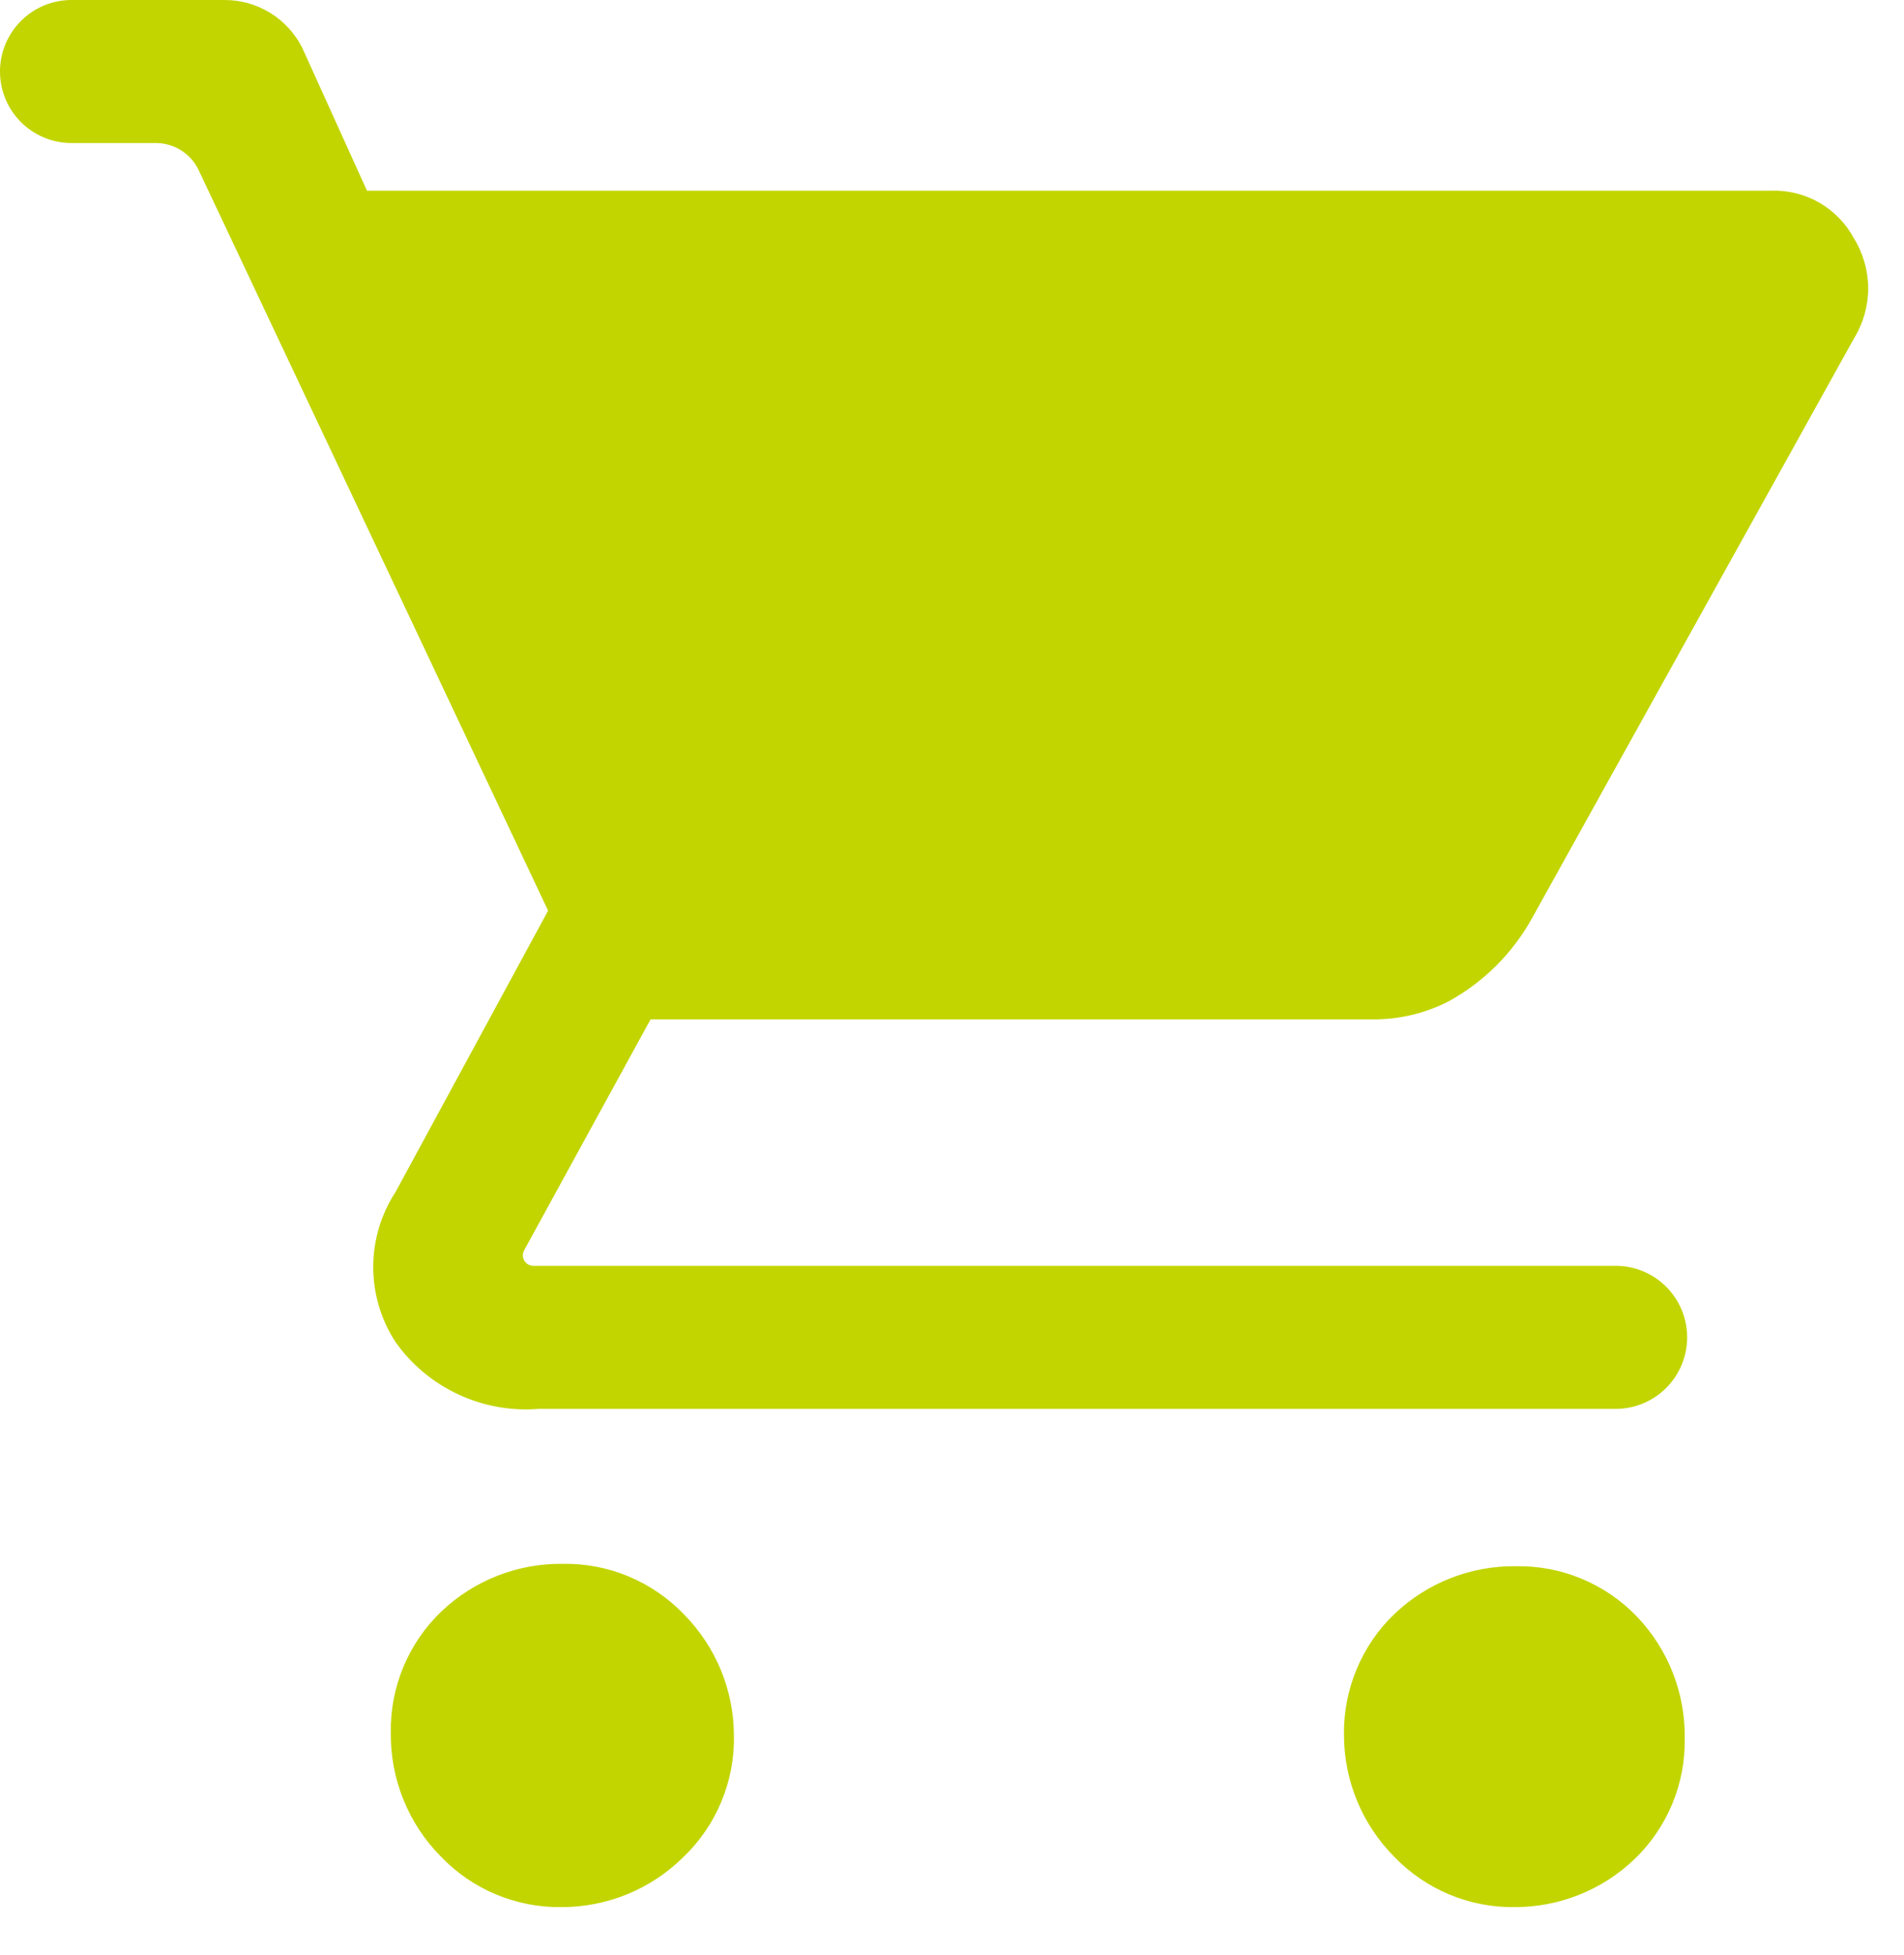 <svg width="38" height="39" viewBox="0 0 38 39" fill="none" xmlns="http://www.w3.org/2000/svg">
<path d="M11.214 38.048C10.764 38.055 10.317 37.969 9.901 37.796C9.486 37.622 9.11 37.365 8.799 37.039C8.476 36.714 8.222 36.328 8.051 35.903C7.879 35.479 7.794 35.024 7.8 34.566C7.792 34.116 7.878 33.669 8.052 33.253C8.225 32.837 8.483 32.462 8.808 32.15C9.461 31.529 10.332 31.187 11.233 31.199C11.684 31.192 12.131 31.277 12.547 31.451C12.963 31.625 13.338 31.882 13.65 32.207C14.289 32.853 14.647 33.724 14.648 34.633C14.656 35.083 14.57 35.53 14.396 35.946C14.223 36.362 13.965 36.737 13.64 37.049C12.994 37.688 12.123 38.047 11.214 38.048ZM30.238 38.048C29.788 38.055 29.341 37.969 28.925 37.796C28.509 37.622 28.134 37.365 27.822 37.039C27.183 36.394 26.824 35.522 26.823 34.614C26.816 34.163 26.902 33.716 27.076 33.301C27.249 32.885 27.506 32.509 27.832 32.198C28.485 31.576 29.356 31.235 30.257 31.247C30.708 31.239 31.155 31.325 31.571 31.499C31.986 31.672 32.362 31.93 32.673 32.255C33.295 32.908 33.636 33.779 33.624 34.68C33.632 35.131 33.546 35.578 33.373 35.994C33.199 36.409 32.942 36.785 32.616 37.096C31.975 37.707 31.124 38.047 30.238 38.048ZM7.324 3.805H35.337C35.675 3.791 36.011 3.873 36.306 4.041C36.6 4.21 36.841 4.457 37.001 4.756C37.186 5.056 37.285 5.402 37.285 5.755C37.285 6.107 37.186 6.453 37.001 6.753L30.581 18.31C30.194 19.012 29.617 19.589 28.916 19.975C28.446 20.217 27.923 20.341 27.394 20.337H12.984L10.463 24.94C10.445 24.972 10.435 25.008 10.435 25.045C10.435 25.081 10.445 25.117 10.463 25.149C10.481 25.181 10.508 25.207 10.539 25.226C10.571 25.244 10.607 25.254 10.644 25.254H32.245C32.624 25.254 32.987 25.404 33.254 25.672C33.522 25.94 33.672 26.302 33.672 26.681C33.672 27.059 33.522 27.422 33.254 27.69C32.987 27.957 32.624 28.108 32.245 28.108H10.748C10.198 28.152 9.646 28.052 9.146 27.819C8.645 27.585 8.214 27.226 7.895 26.776C7.604 26.331 7.449 25.81 7.449 25.278C7.449 24.746 7.604 24.225 7.895 23.78L10.939 18.168L3.957 3.377C3.88 3.224 3.764 3.095 3.62 3.003C3.476 2.911 3.31 2.859 3.139 2.854H1.427C1.048 2.854 0.685 2.703 0.418 2.436C0.15 2.168 0 1.805 0 1.427C0 1.048 0.15 0.686 0.418 0.418C0.685 0.15 1.048 6.00819e-05 1.427 6.00819e-05H4.471C4.793 -0.003 5.111 0.085 5.386 0.253C5.662 0.421 5.885 0.663 6.031 0.951L7.324 3.805Z" fill="#C2D500"/>
</svg>
